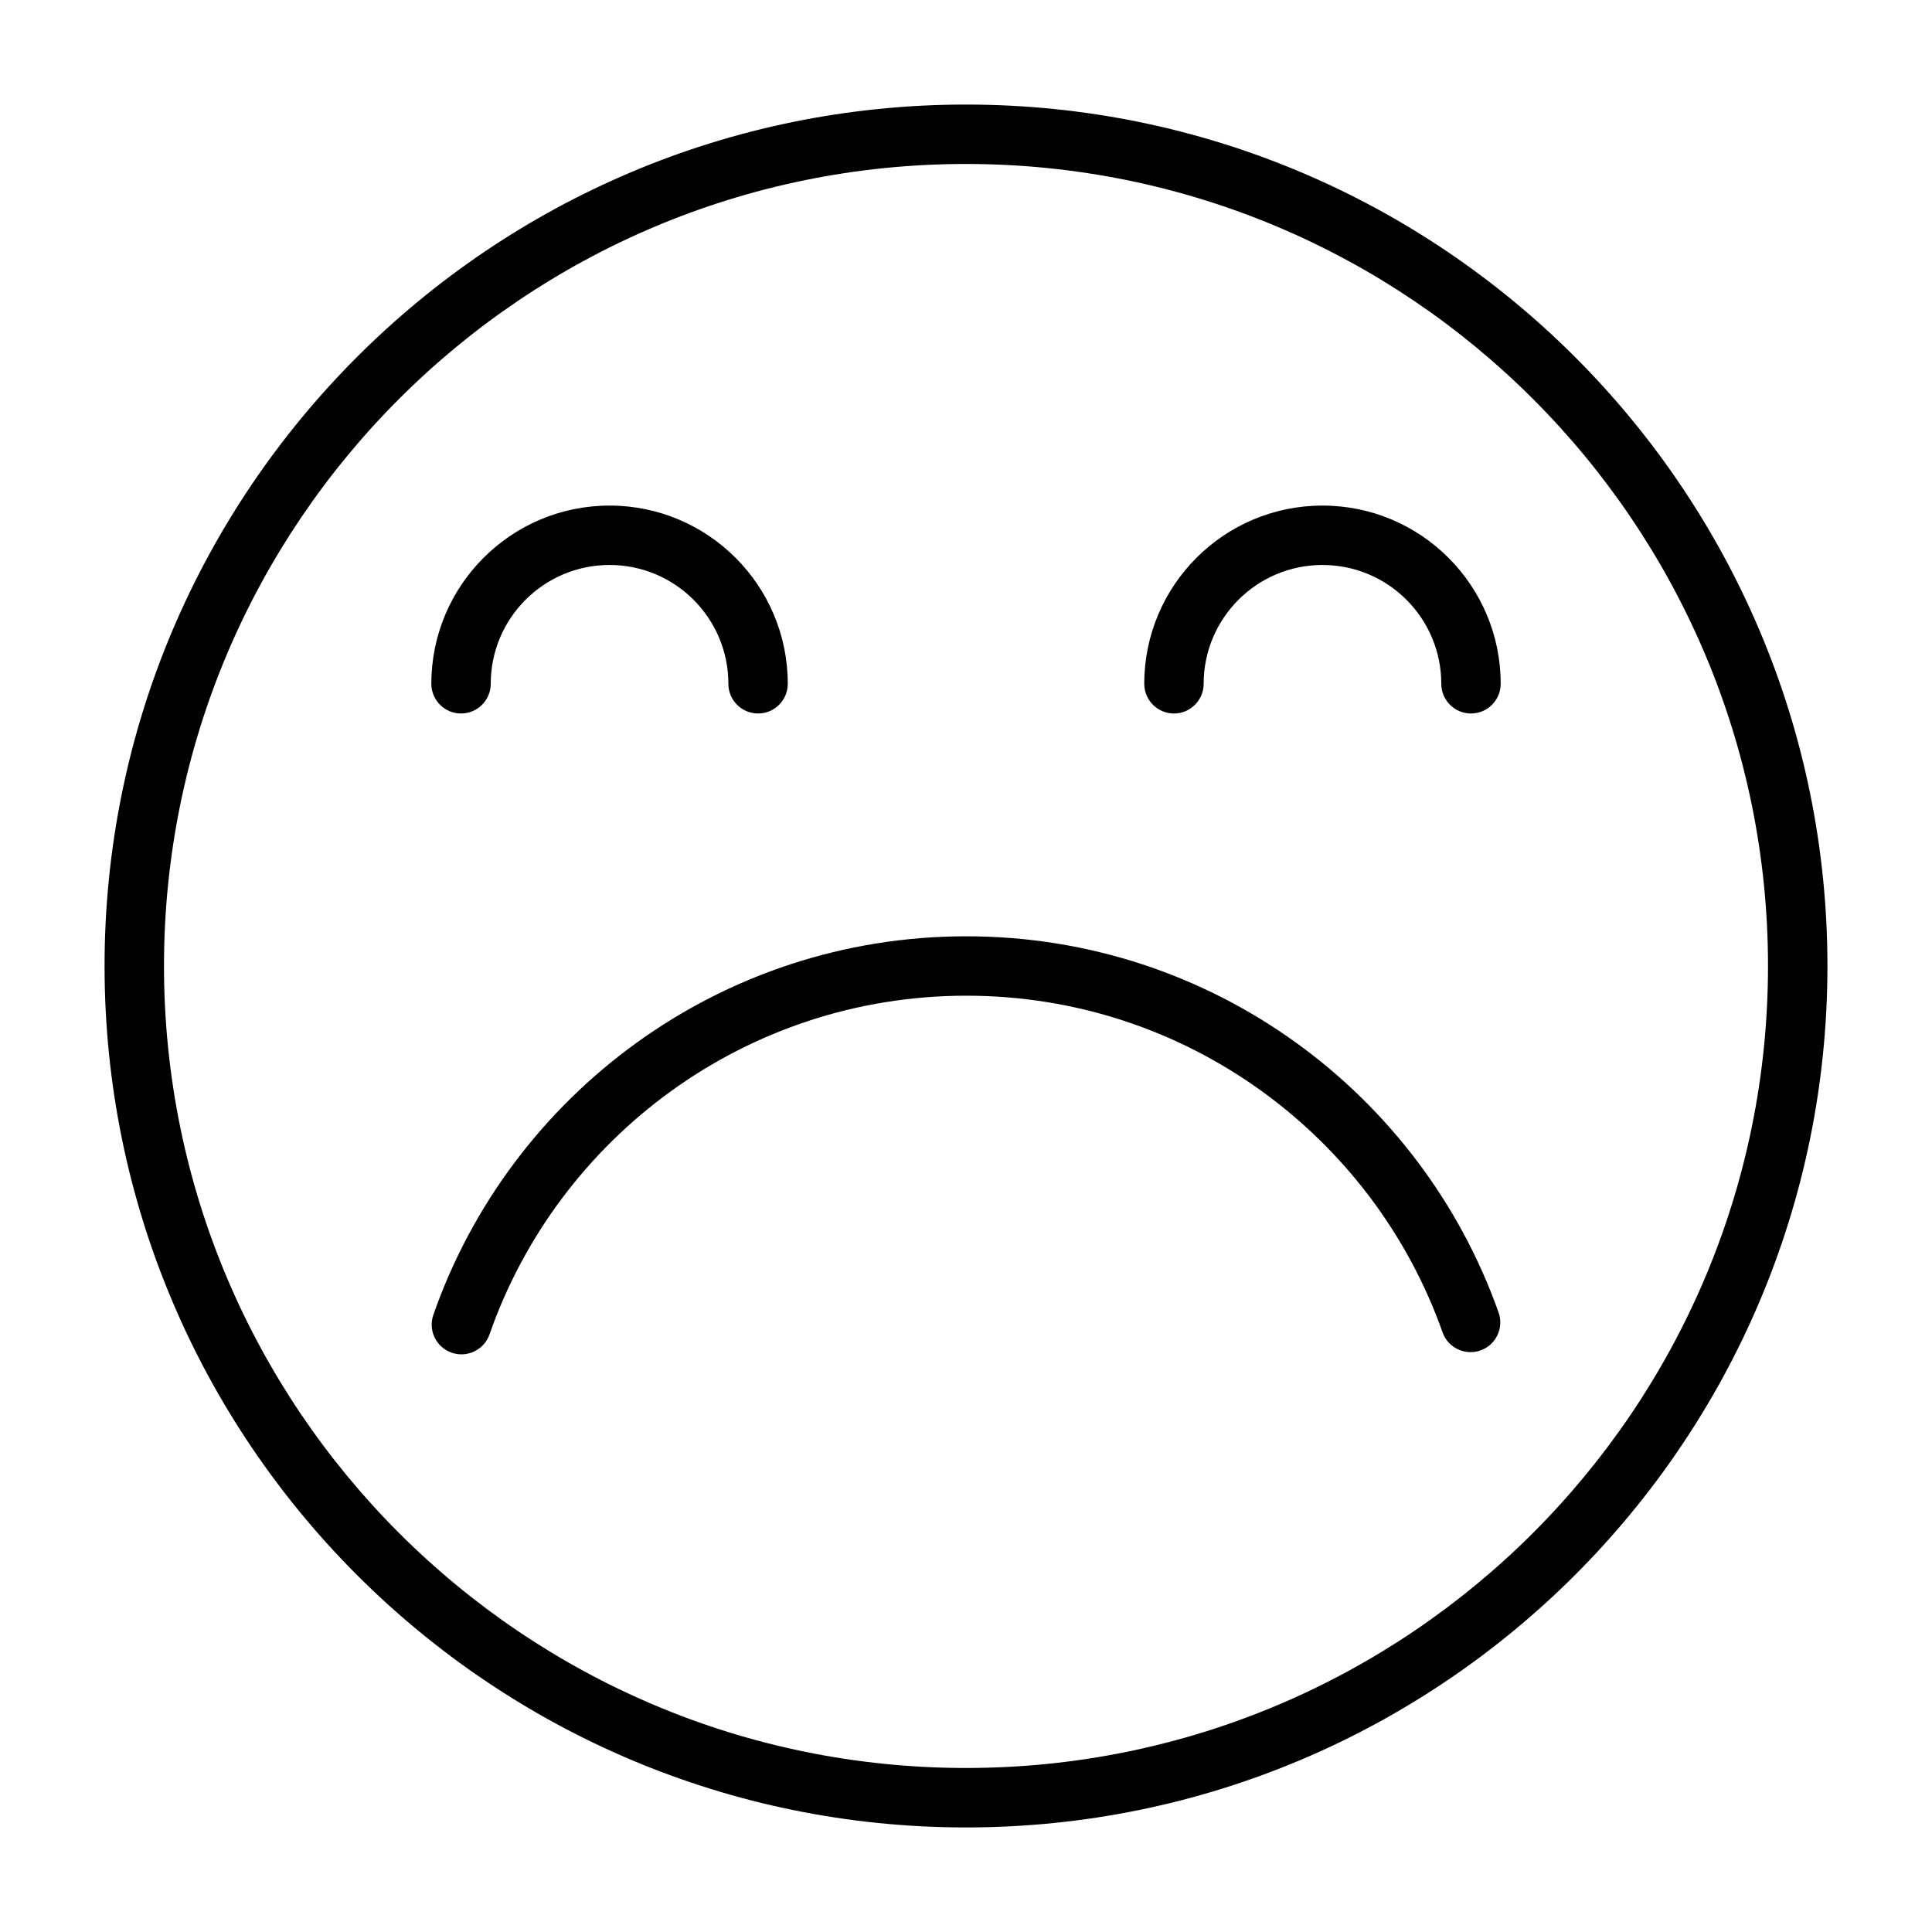 <?xml version="1.0" encoding="UTF-8"?>
<!-- Uploaded to: SVG Repo, www.svgrepo.com, Generator: SVG Repo Mixer Tools -->
<svg fill="#000000" width="800px" height="800px" version="1.1" viewBox="144 144 512 512" xmlns="http://www.w3.org/2000/svg">
 <path d="m400 171.71c-126 0-228.29 102.29-228.29 228.29s102.29 228.29 228.29 228.29 228.29-102.29 228.29-228.29-102.29-228.29-228.29-228.29zm0 15.742c117.31 0 212.54 95.234 212.54 212.54s-95.234 212.54-212.54 212.54-212.54-95.234-212.54-212.54 95.234-212.54 212.54-212.54zm-126.28 310.19c18.23-52.254 67.953-89.773 126.38-89.773 58.238 0 107.82 37.266 126.2 89.223 1.449 4.094 5.953 6.234 10.043 4.785 4.094-1.449 6.25-5.953 4.801-10.043-20.547-58.062-75.98-99.707-141.05-99.707-65.289 0-120.87 41.941-141.25 100.32-1.434 4.109 0.738 8.598 4.848 10.027 4.094 1.434 8.598-0.738 10.027-4.832zm189.26-172.43c0-17.383 14.105-31.488 31.488-31.488 17.383 0 31.488 14.105 31.488 31.488 0 4.344 3.527 7.871 7.871 7.871s7.871-3.527 7.871-7.871c0-26.07-21.16-47.23-47.23-47.23-26.07 0-47.23 21.16-47.23 47.23 0 4.344 3.527 7.871 7.871 7.871s7.871-3.527 7.871-7.871zm-188.93 0c0-17.383 14.105-31.488 31.488-31.488 17.383 0 31.488 14.105 31.488 31.488 0 4.344 3.527 7.871 7.871 7.871s7.871-3.527 7.871-7.871c0-26.07-21.16-47.23-47.23-47.23-26.07 0-47.23 21.16-47.23 47.23 0 4.344 3.527 7.871 7.871 7.871s7.871-3.527 7.871-7.871z" fill-rule="evenodd"/>
</svg>